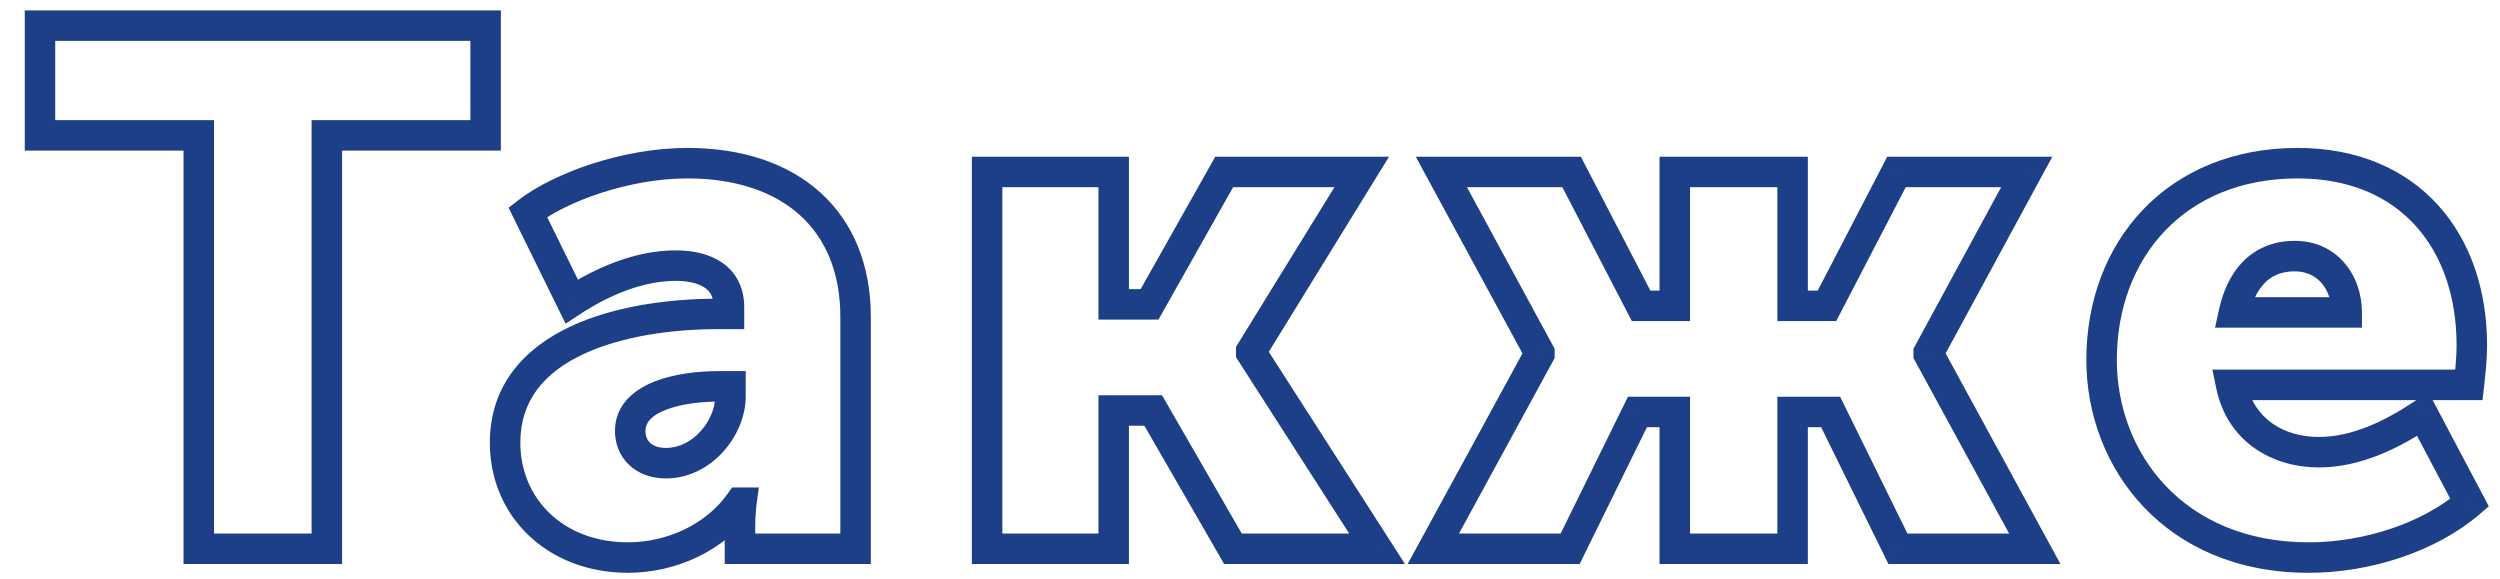 <?xml version="1.0" encoding="UTF-8"?> <svg xmlns="http://www.w3.org/2000/svg" width="82" height="19" viewBox="0 0 82 19" fill="none"> <path d="M6.52 18H6.02V18.5H6.52V18ZM10.72 18V18.5H11.22V18H10.72ZM10.72 4.44V3.94H10.22V4.44H10.72ZM15.928 4.44V4.94H16.428V4.44H15.928ZM15.928 0.84H16.428V0.34H15.928V0.84ZM1.312 0.84V0.34H0.812V0.84H1.312ZM1.312 4.44H0.812V4.94H1.312V4.44ZM6.52 4.44H7.02V3.94H6.52V4.44ZM6.52 18.5H10.72V17.5H6.52V18.5ZM11.22 18V4.44H10.22V18H11.22ZM10.72 4.94H15.928V3.94H10.72V4.94ZM16.428 4.44V0.84H15.428V4.44H16.428ZM15.928 0.34H1.312V1.34H15.928V0.34ZM0.812 0.84V4.44H1.812V0.84H0.812ZM1.312 4.94H6.52V3.94H1.312V4.94ZM6.02 4.44V18H7.02V4.44H6.02ZM24.271 16.488V15.988H24.012L23.863 16.199L24.271 16.488ZM24.319 16.488L24.814 16.554L24.89 15.988H24.319V16.488ZM24.271 18H23.771V18.5H24.271V18ZM28.063 18V18.5H28.563V18H28.063ZM17.311 6.96L17.005 6.564L16.682 6.814L16.862 7.181L17.311 6.96ZM18.751 9.888L18.302 10.109L18.552 10.617L19.026 10.306L18.751 9.888ZM23.911 10.296V10.796H24.411V10.296H23.911ZM23.959 12.672H24.459V12.172H23.959V12.672ZM16.067 14.52C16.067 16.956 17.971 18.788 20.599 18.788V17.788C18.474 17.788 17.067 16.356 17.067 14.52H16.067ZM20.599 18.788C22.153 18.788 23.756 18.08 24.679 16.777L23.863 16.199C23.153 17.2 21.876 17.788 20.599 17.788V18.788ZM24.271 16.988H24.319V15.988H24.271V16.988ZM24.319 16.488C23.823 16.422 23.823 16.422 23.823 16.422C23.823 16.422 23.823 16.422 23.823 16.422C23.823 16.422 23.823 16.422 23.823 16.422C23.823 16.422 23.823 16.423 23.823 16.423C23.823 16.423 23.823 16.424 23.823 16.424C23.823 16.425 23.823 16.427 23.822 16.428C23.822 16.432 23.821 16.437 23.82 16.443C23.819 16.455 23.817 16.473 23.814 16.495C23.809 16.539 23.803 16.601 23.797 16.677C23.784 16.827 23.771 17.034 23.771 17.256H24.771C24.771 17.07 24.782 16.893 24.793 16.761C24.799 16.696 24.804 16.643 24.808 16.606C24.81 16.588 24.812 16.574 24.813 16.566C24.814 16.561 24.814 16.558 24.814 16.556C24.814 16.555 24.814 16.554 24.814 16.554C24.814 16.554 24.814 16.554 24.814 16.554C24.814 16.554 24.814 16.554 24.814 16.554C24.814 16.554 24.814 16.554 24.814 16.554C24.814 16.554 24.814 16.554 24.814 16.554C24.814 16.554 24.814 16.554 24.319 16.488ZM23.771 17.256V18H24.771V17.256H23.771ZM24.271 18.5H28.063V17.5H24.271V18.5ZM28.563 18V10.392H27.563V18H28.563ZM28.563 10.392C28.563 8.703 27.992 7.3 26.917 6.323C25.848 5.352 24.337 4.852 22.543 4.852V5.852C24.157 5.852 25.405 6.3 26.244 7.063C27.078 7.82 27.563 8.937 27.563 10.392H28.563ZM22.543 4.852C20.427 4.852 18.157 5.674 17.005 6.564L17.616 7.356C18.577 6.614 20.627 5.852 22.543 5.852V4.852ZM16.862 7.181L18.302 10.109L19.2 9.667L17.759 6.739L16.862 7.181ZM19.026 10.306C19.967 9.685 21.095 9.212 22.159 9.212V8.212C20.823 8.212 19.502 8.795 18.476 9.47L19.026 10.306ZM22.159 9.212C22.567 9.212 22.893 9.289 23.102 9.427C23.279 9.543 23.411 9.725 23.411 10.08H24.411C24.411 9.403 24.122 8.901 23.651 8.591C23.212 8.303 22.663 8.212 22.159 8.212V9.212ZM23.411 10.08V10.296H24.411V10.08H23.411ZM23.911 9.796H23.551V10.796H23.911V9.796ZM23.551 9.796C21.991 9.796 20.162 10.027 18.703 10.713C17.225 11.409 16.067 12.61 16.067 14.52H17.067C17.067 13.118 17.877 12.207 19.129 11.618C20.4 11.021 22.063 10.796 23.551 10.796V9.796ZM21.171 14.136C21.171 13.879 21.337 13.641 21.83 13.446C22.315 13.253 22.97 13.172 23.575 13.172V12.172C22.907 12.172 22.111 12.259 21.461 12.516C20.82 12.771 20.171 13.265 20.171 14.136H21.171ZM23.575 13.172H23.959V12.172H23.575V13.172ZM23.459 12.672V13.008H24.459V12.672H23.459ZM23.459 13.008C23.459 13.371 23.289 13.801 22.981 14.143C22.677 14.482 22.276 14.692 21.847 14.692V15.692C22.617 15.692 23.273 15.315 23.724 14.812C24.172 14.315 24.459 13.653 24.459 13.008H23.459ZM21.847 14.692C21.569 14.692 21.408 14.607 21.319 14.521C21.229 14.434 21.171 14.304 21.171 14.136H20.171C20.171 14.544 20.317 14.943 20.623 15.239C20.93 15.537 21.356 15.692 21.847 15.692V14.692ZM32.377 18H31.877V18.5H32.377V18ZM36.529 18V18.5H37.029V18H36.529ZM36.529 13.464V12.964H36.029V13.464H36.529ZM37.825 13.464L38.258 13.214L38.114 12.964H37.825V13.464ZM40.441 18L40.008 18.25L40.152 18.5H40.441V18ZM45.169 18V18.5H46.084L45.59 17.73L45.169 18ZM41.041 11.568H40.541V11.715L40.62 11.838L41.041 11.568ZM41.041 11.52L40.615 11.258L40.541 11.378V11.52H41.041ZM44.665 5.64L45.091 5.902L45.56 5.14H44.665V5.64ZM40.153 5.64V5.14H39.861L39.717 5.395L40.153 5.64ZM37.705 9.984V10.484H37.997L38.141 10.229L37.705 9.984ZM36.529 9.984H36.029V10.484H36.529V9.984ZM36.529 5.64H37.029V5.14H36.529V5.64ZM32.377 5.64V5.14H31.877V5.64H32.377ZM32.377 18.5H36.529V17.5H32.377V18.5ZM37.029 18V13.464H36.029V18H37.029ZM36.529 13.964H37.825V12.964H36.529V13.964ZM37.392 13.714L40.008 18.25L40.874 17.75L38.258 13.214L37.392 13.714ZM40.441 18.5H45.169V17.5H40.441V18.5ZM45.59 17.73L41.462 11.298L40.62 11.838L44.748 18.27L45.59 17.73ZM41.541 11.568V11.52H40.541V11.568H41.541ZM41.467 11.782L45.091 5.902L44.239 5.378L40.615 11.258L41.467 11.782ZM44.665 5.14H40.153V6.14H44.665V5.14ZM39.717 5.395L37.269 9.739L38.141 10.229L40.589 5.885L39.717 5.395ZM37.705 9.484H36.529V10.484H37.705V9.484ZM37.029 9.984V5.64H36.029V9.984H37.029ZM36.529 5.14H32.377V6.14H36.529V5.14ZM31.877 5.64V18H32.877V5.64H31.877ZM47.013 18L46.574 17.761L46.171 18.5H47.013V18ZM51.501 18V18.5H51.812L51.949 18.221L51.501 18ZM53.709 13.512V13.012H53.397L53.26 13.291L53.709 13.512ZM54.933 13.512H55.433V13.012H54.933V13.512ZM54.933 18H54.433V18.5H54.933V18ZM58.797 18V18.5H59.297V18H58.797ZM58.797 13.512V13.012H58.297V13.512H58.797ZM60.045 13.512L60.493 13.291L60.356 13.012H60.045V13.512ZM62.253 18L61.804 18.221L61.941 18.5H62.253V18ZM66.741 18V18.5H67.583L67.18 17.761L66.741 18ZM63.261 11.616H62.761V11.743L62.822 11.855L63.261 11.616ZM63.261 11.568L62.821 11.33L62.761 11.441V11.568H63.261ZM66.477 5.64L66.916 5.878L67.317 5.14H66.477V5.64ZM62.205 5.64V5.14H61.901L61.761 5.41L62.205 5.64ZM59.925 10.032V10.532H60.228L60.368 10.262L59.925 10.032ZM58.797 10.032H58.297V10.532H58.797V10.032ZM58.797 5.64H59.297V5.14H58.797V5.64ZM54.933 5.64V5.14H54.433V5.64H54.933ZM54.933 10.032V10.532H55.433V10.032H54.933ZM53.829 10.032L53.385 10.262L53.525 10.532H53.829V10.032ZM51.549 5.64L51.992 5.41L51.852 5.14H51.549V5.64ZM47.277 5.64V5.14H46.437L46.837 5.878L47.277 5.64ZM50.493 11.568H50.993V11.441L50.932 11.33L50.493 11.568ZM50.493 11.616L50.932 11.855L50.993 11.743V11.616H50.493ZM47.013 18.5H51.501V17.5H47.013V18.5ZM51.949 18.221L54.157 13.733L53.26 13.291L51.052 17.779L51.949 18.221ZM53.709 14.012H54.933V13.012H53.709V14.012ZM54.433 13.512V18H55.433V13.512H54.433ZM54.933 18.5H58.797V17.5H54.933V18.5ZM59.297 18V13.512H58.297V18H59.297ZM58.797 14.012H60.045V13.012H58.797V14.012ZM59.596 13.733L61.804 18.221L62.701 17.779L60.493 13.291L59.596 13.733ZM62.253 18.5H66.741V17.5H62.253V18.5ZM67.18 17.761L63.7 11.377L62.822 11.855L66.302 18.239L67.18 17.761ZM63.761 11.616V11.568H62.761V11.616H63.761ZM63.7 11.806L66.916 5.878L66.037 5.402L62.821 11.33L63.7 11.806ZM66.477 5.14H62.205V6.14H66.477V5.14ZM61.761 5.41L59.481 9.802L60.368 10.262L62.648 5.87L61.761 5.41ZM59.925 9.532H58.797V10.532H59.925V9.532ZM59.297 10.032V5.64H58.297V10.032H59.297ZM58.797 5.14H54.933V6.14H58.797V5.14ZM54.433 5.64V10.032H55.433V5.64H54.433ZM54.933 9.532H53.829V10.532H54.933V9.532ZM54.273 9.802L51.992 5.41L51.105 5.87L53.385 10.262L54.273 9.802ZM51.549 5.14H47.277V6.14H51.549V5.14ZM46.837 5.878L50.053 11.806L50.932 11.33L47.716 5.402L46.837 5.878ZM49.993 11.568V11.616H50.993V11.568H49.993ZM50.054 11.377L46.574 17.761L47.452 18.239L50.932 11.855L50.054 11.377ZM81.004 16.488L81.329 16.868L81.632 16.608L81.446 16.254L81.004 16.488ZM79.468 13.584L79.91 13.35L79.651 12.861L79.19 13.168L79.468 13.584ZM73.18 12.624V12.124H72.566L72.69 12.725L73.18 12.624ZM80.98 12.624V13.124H81.427L81.477 12.679L80.98 12.624ZM73.276 10.248L72.787 10.141L72.654 10.748H73.276V10.248ZM76.972 10.248V10.748H77.472V10.248H76.972ZM68.432 11.808C68.432 15.347 71.007 18.788 75.724 18.788V17.788C71.609 17.788 69.432 14.845 69.432 11.808H68.432ZM75.724 18.788C77.716 18.788 79.878 18.111 81.329 16.868L80.678 16.108C79.441 17.169 77.524 17.788 75.724 17.788V18.788ZM81.446 16.254L79.91 13.35L79.026 13.818L80.562 16.722L81.446 16.254ZM79.19 13.168C78.209 13.822 77.134 14.332 76.06 14.332V15.332C77.433 15.332 78.711 14.69 79.745 14L79.19 13.168ZM76.06 14.332C74.913 14.332 73.922 13.746 73.669 12.523L72.69 12.725C73.062 14.526 74.566 15.332 76.06 15.332V14.332ZM73.18 13.124H80.98V12.124H73.18V13.124ZM81.477 12.679C81.524 12.252 81.576 11.792 81.576 11.328H80.576C80.576 11.728 80.531 12.132 80.483 12.569L81.477 12.679ZM81.576 11.328C81.576 9.514 81.029 7.891 79.957 6.716C78.879 5.535 77.311 4.852 75.364 4.852V5.852C77.065 5.852 78.352 6.441 79.218 7.39C80.09 8.345 80.576 9.71 80.576 11.328H81.576ZM75.364 4.852C73.247 4.852 71.505 5.607 70.292 6.875C69.083 8.14 68.432 9.883 68.432 11.808H69.432C69.432 10.109 70.004 8.624 71.015 7.567C72.022 6.513 73.496 5.852 75.364 5.852V4.852ZM73.764 10.355C73.86 9.917 74.028 9.55 74.266 9.299C74.49 9.061 74.802 8.9 75.268 8.9V7.9C74.533 7.9 73.957 8.171 73.54 8.611C73.135 9.038 72.907 9.595 72.787 10.141L73.764 10.355ZM75.268 8.9C75.987 8.9 76.472 9.451 76.472 10.248H77.472C77.472 9.029 76.66 7.9 75.268 7.9V8.9ZM76.972 9.748H73.276V10.748H76.972V9.748Z" fill="#1C3F87"></path> </svg> 